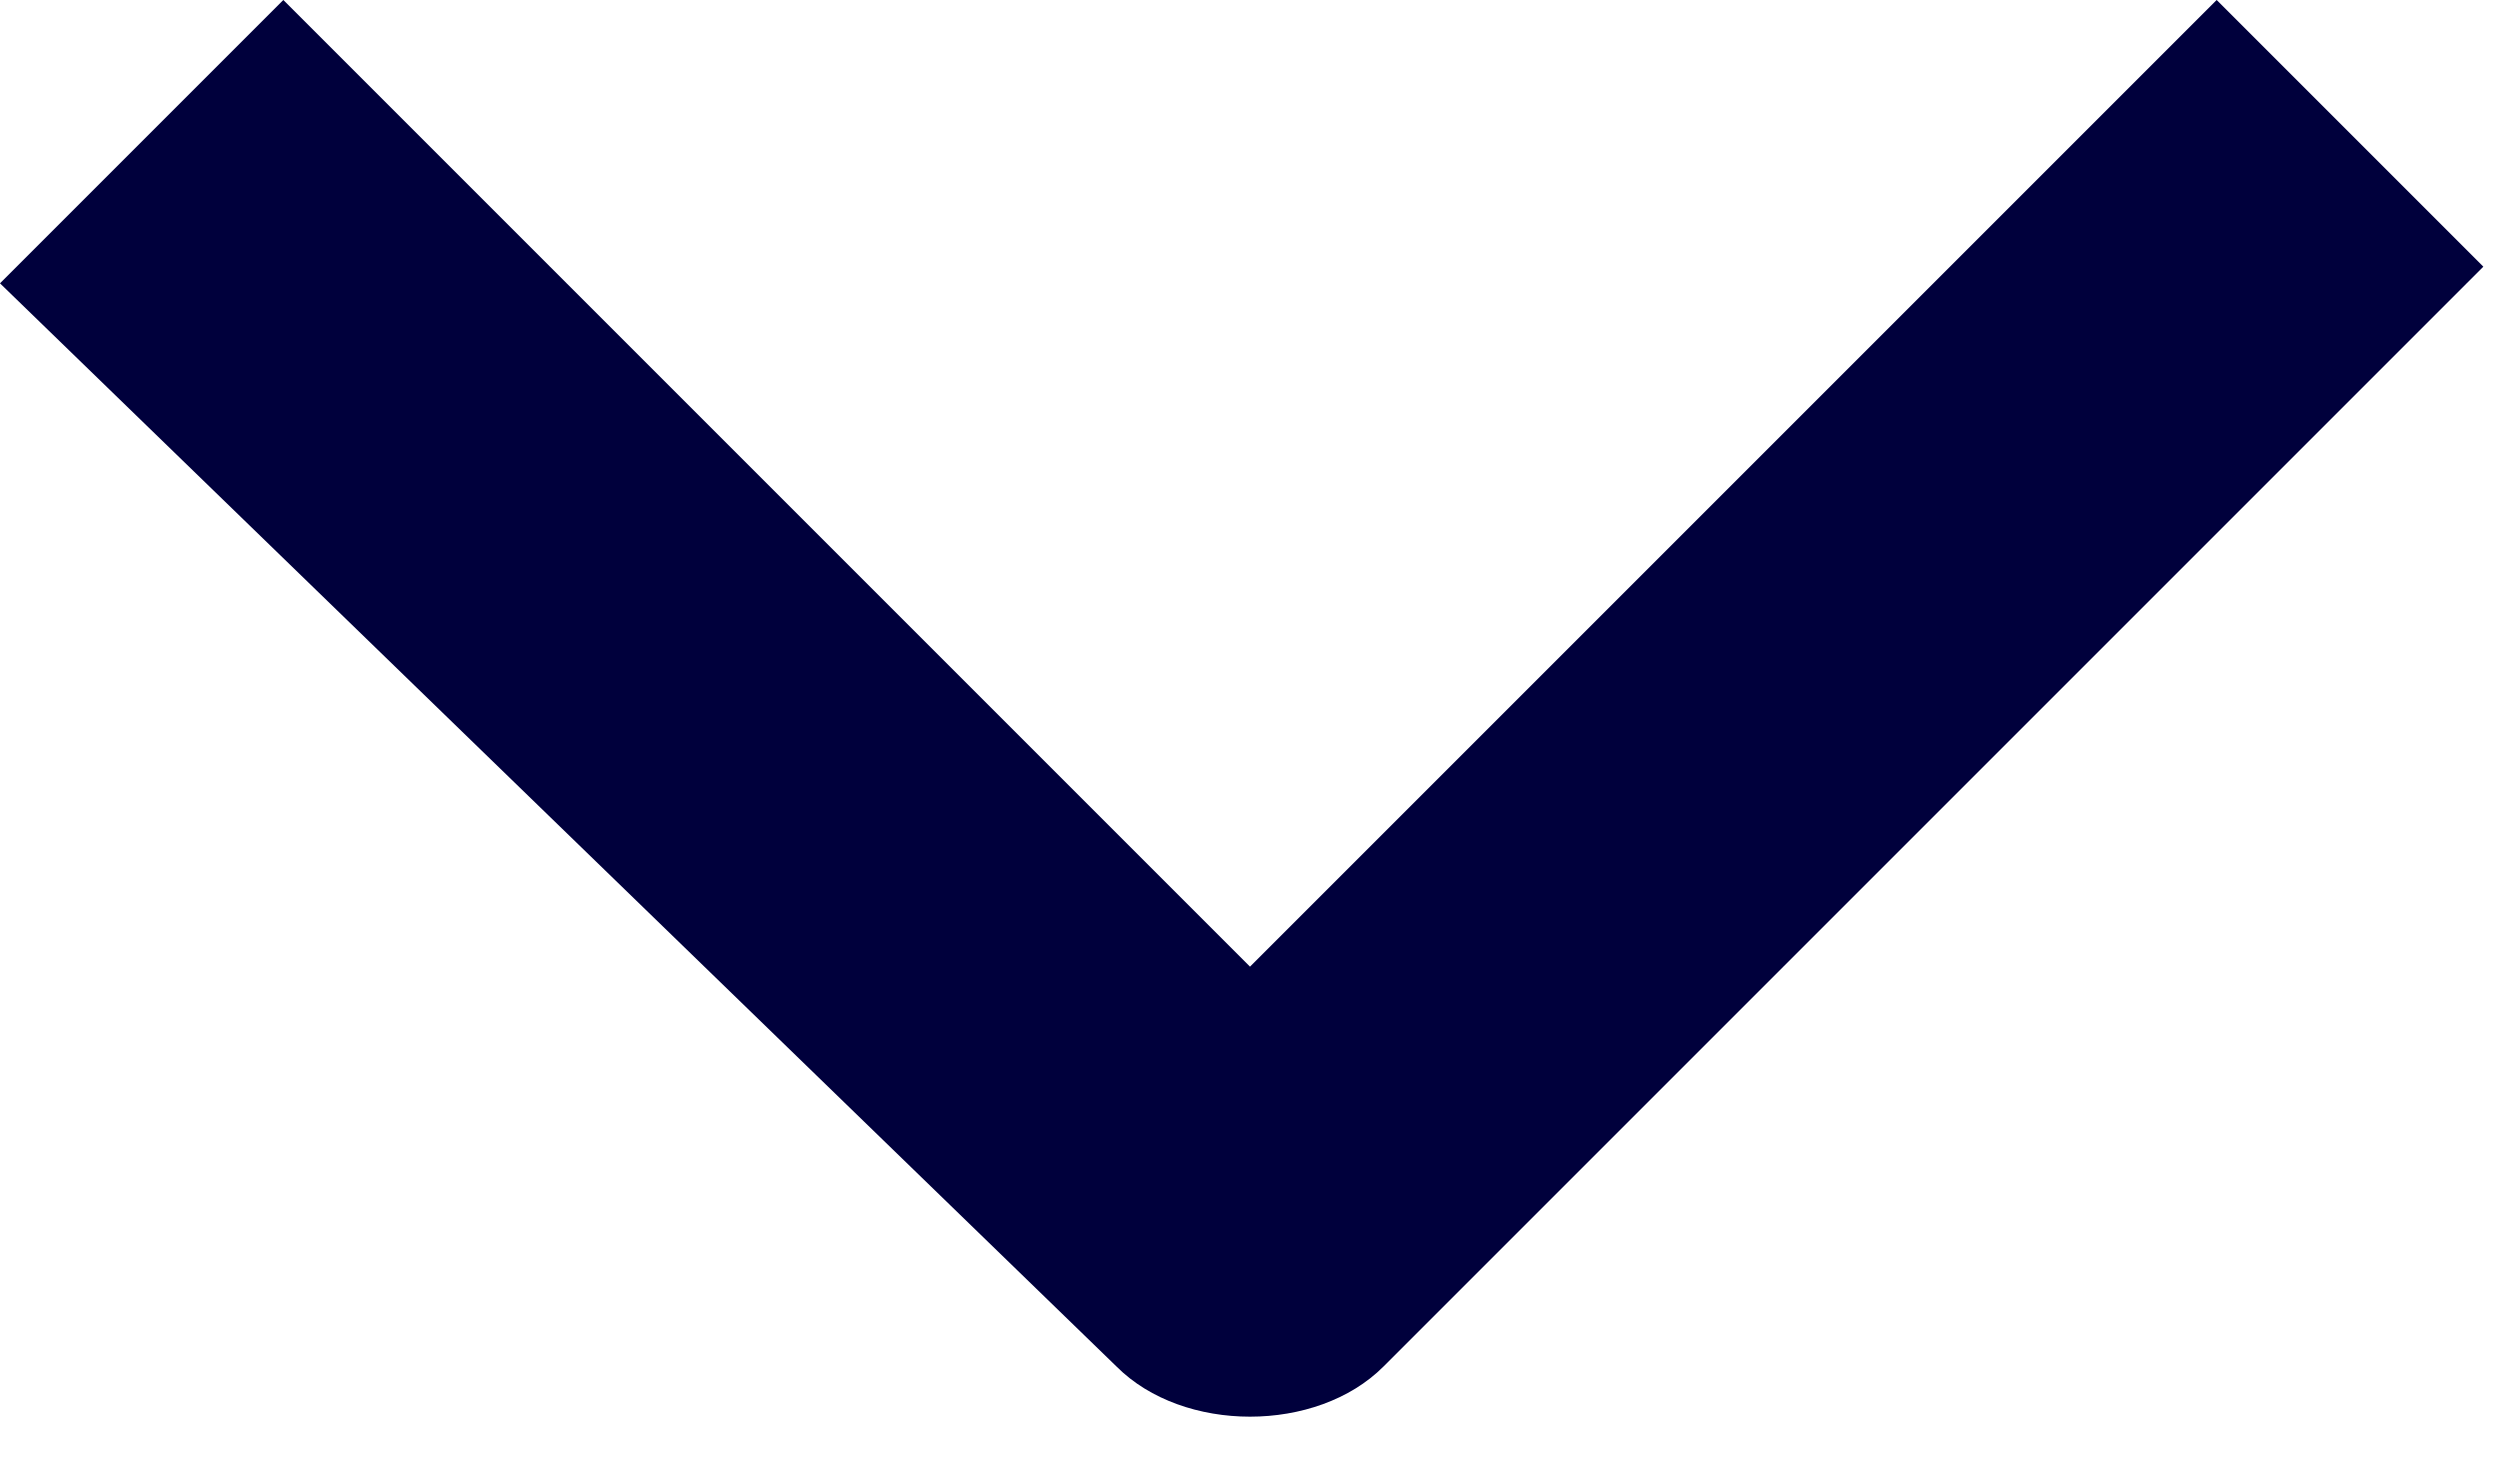 <?xml version="1.0" encoding="UTF-8"?>
<svg id="_レイヤー_2" xmlns="http://www.w3.org/2000/svg" version="1.1" viewBox="0 0 15 8.8">
  <!-- Generator: Adobe Illustrator 29.1.0, SVG Export Plug-In . SVG Version: 2.1.0 Build 142)  -->
  <defs>
    <style>
      .st0 {
        fill: #00003c;
        fill-rule: evenodd;
      }
    </style>
  </defs>
  <g id="_レイヤー_5">
    <path class="st0" d="M0,1.7L1.7,0l5.8,5.8L13.3,0l1.6,1.6-6.6,6.6c-.2.2-.5.3-.8.3s-.6-.1-.8-.3L0,1.7Z"/>
  </g>
</svg>